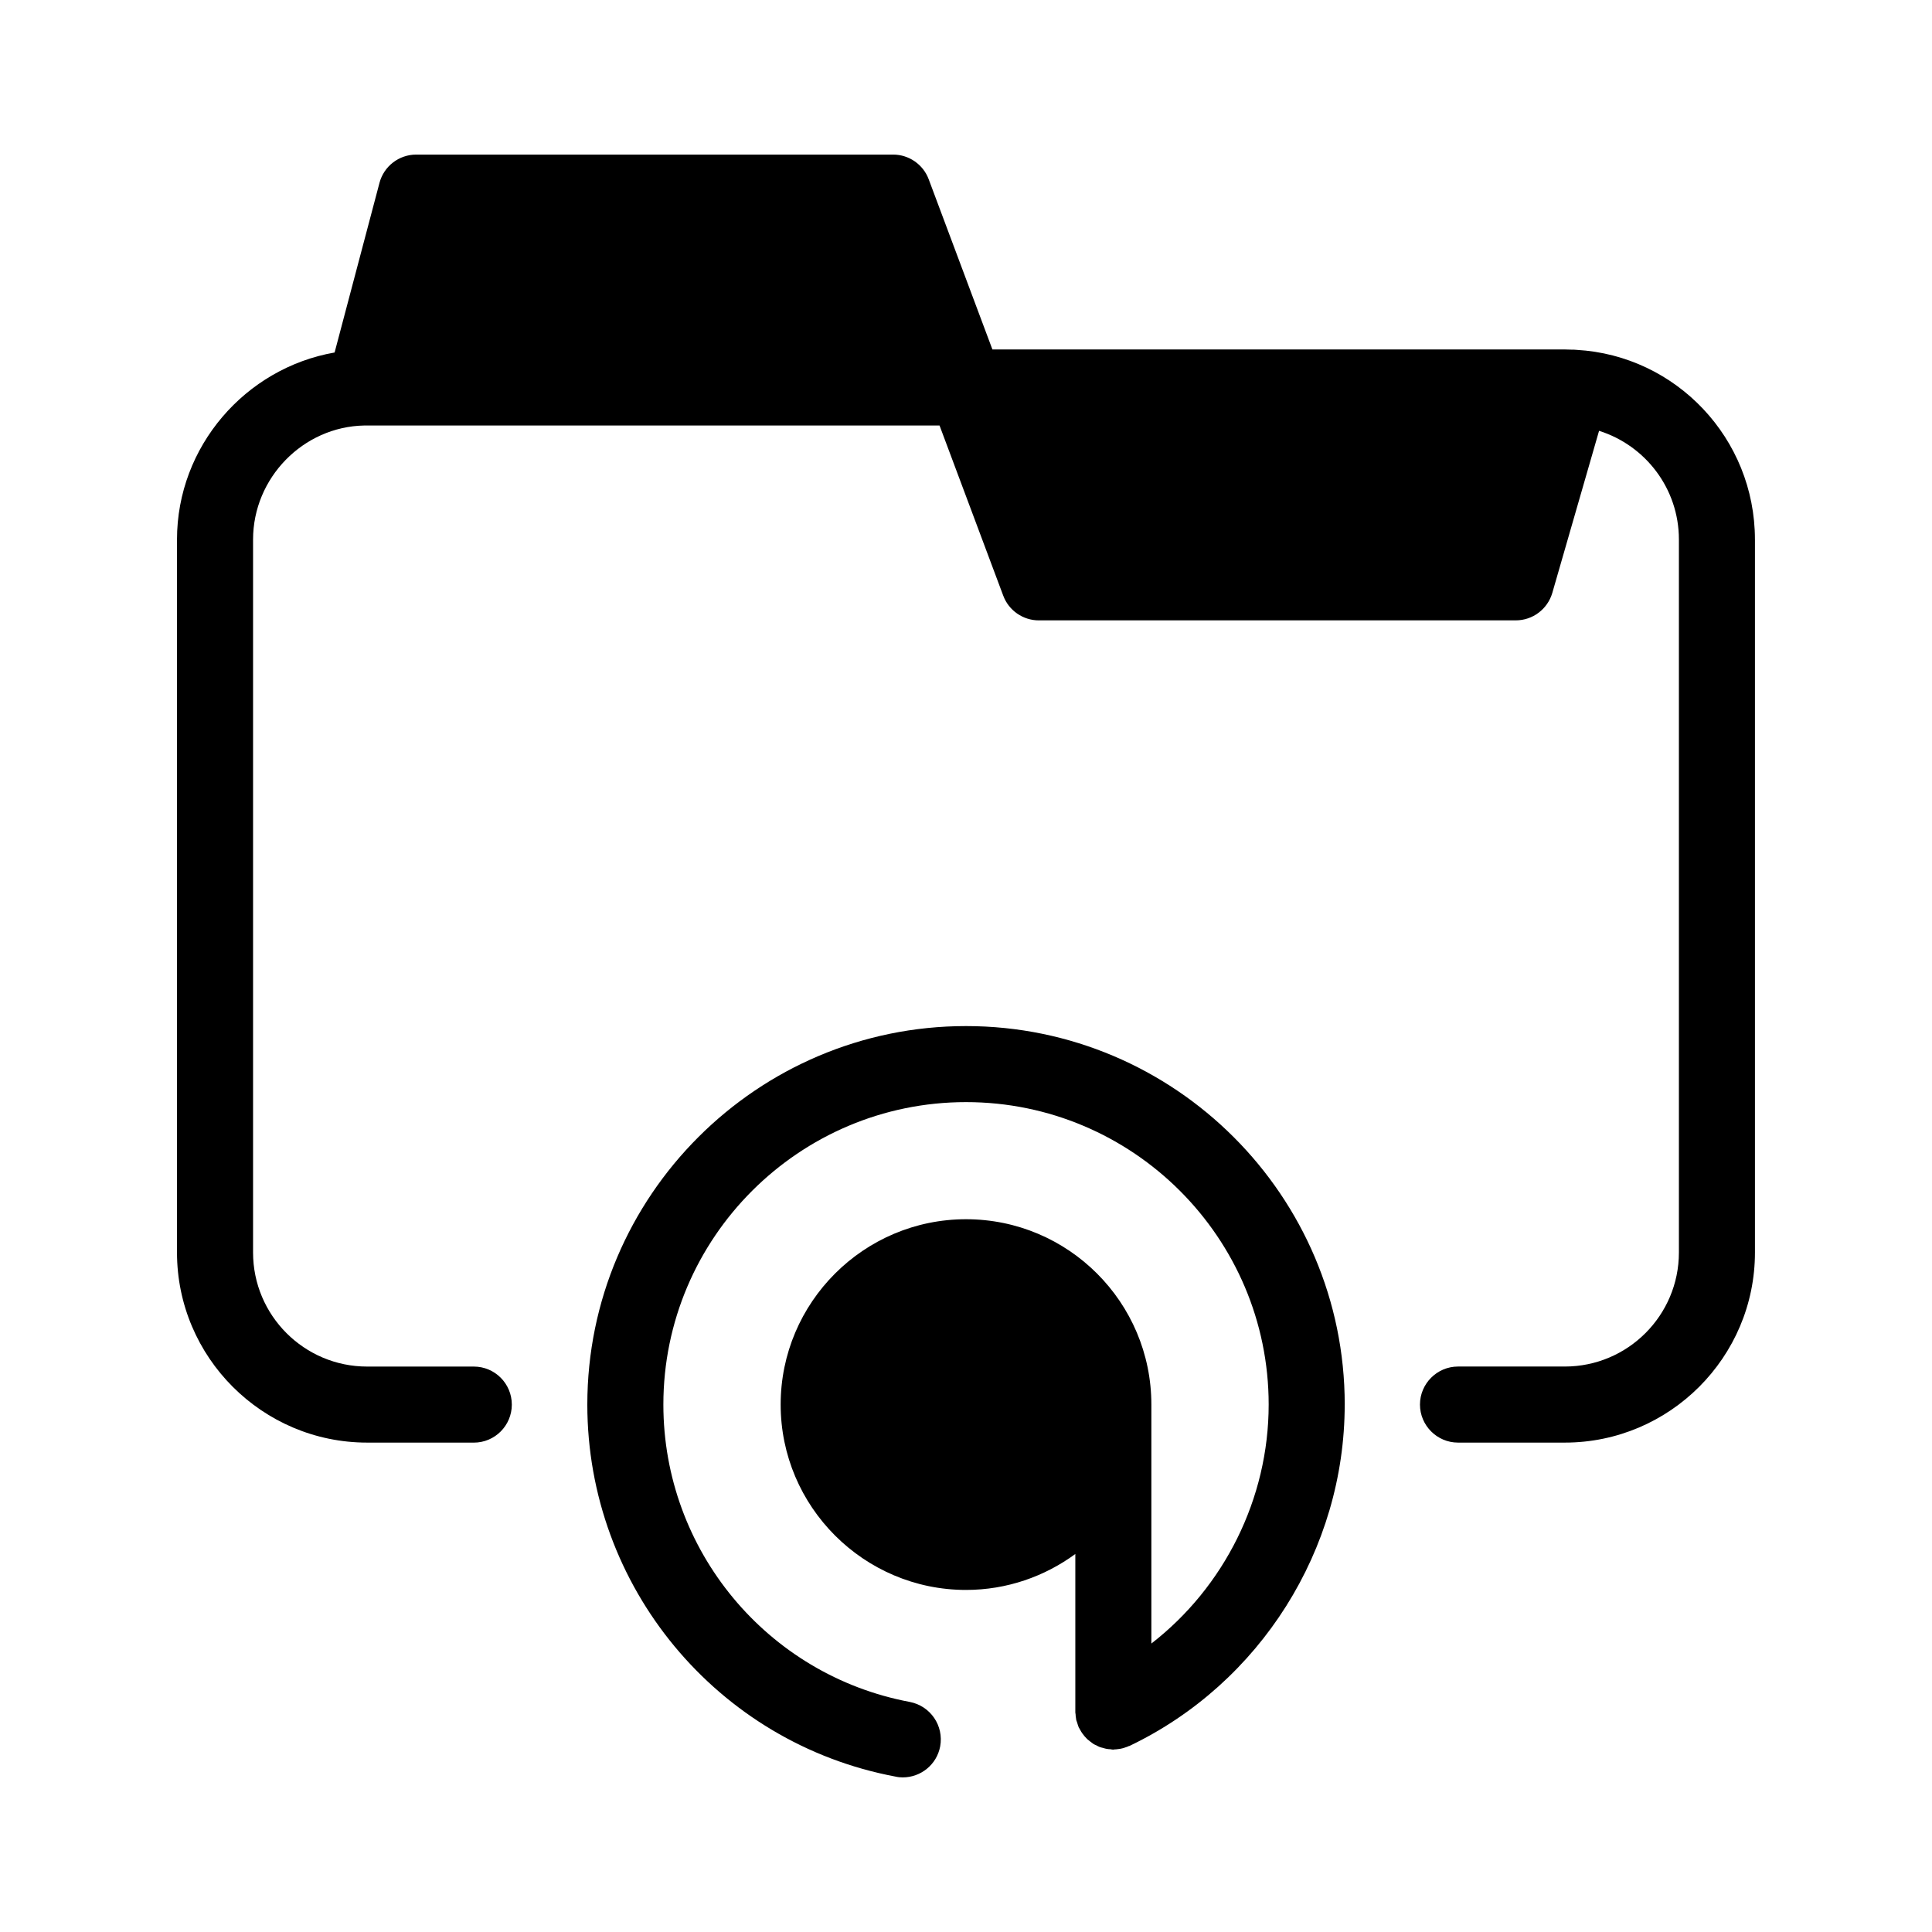 <?xml version="1.0" encoding="UTF-8"?>
<!-- Uploaded to: ICON Repo, www.svgrepo.com, Generator: ICON Repo Mixer Tools -->
<svg fill="#000000" width="800px" height="800px" version="1.1" viewBox="144 144 512 512" xmlns="http://www.w3.org/2000/svg">
 <g>
  <path d="m609.08 286.99v188.93c0 27.762-22.621 50.383-50.383 50.383h-28.312c-5.543 0-10.078-4.535-10.078-10.078 0-5.543 4.535-10.078 10.078-10.078h28.312c16.676 0 30.23-13.551 30.23-30.23v-188.93c0-13.504-8.867-24.938-21.16-28.816l-12.395 42.977c-1.258 4.281-5.188 7.254-9.672 7.254l-126.41 0.004c-4.18 0-7.961-2.621-9.422-6.551l-16.879-45.09h-152.35-0.102c-16.172 0.301-29.473 13.855-29.473 30.23v188.93c0 16.676 13.551 30.23 30.23 30.23h28.266c5.594 0 10.078 4.535 10.078 10.078s-4.484 10.078-10.078 10.078l-28.27-0.008c-27.762 0-50.383-22.621-50.383-50.383v-188.93c0-24.688 18.137-45.445 41.766-49.574l11.891-44.941c1.16-4.434 5.188-7.508 9.723-7.508h126.41c4.18 0 7.961 2.621 9.422 6.551l16.879 45.09 151.7 0.004c0.605 0 1.211 0.051 1.812 0.051 0.453 0 0.855 0 1.309 0.051 26.402 1.512 47.258 23.477 47.258 50.277z"/>
  <path d="m500.36 516.23c0 38.391-22.371 73.859-56.98 90.434-0.051 0.051-0.102 0.051-0.203 0.051-0.301 0.152-0.707 0.301-1.059 0.402-0.25 0.102-0.555 0.203-0.855 0.25-0.301 0.102-0.605 0.102-0.906 0.152-0.352 0.051-0.707 0.102-1.109 0.102-0.051 0-0.152 0.051-0.203 0.051-0.25 0-0.453-0.051-0.707-0.102-0.352 0-0.707-0.051-1.059-0.102-0.301-0.051-0.656-0.152-0.957-0.25-0.301-0.051-0.605-0.152-0.906-0.25-0.301-0.102-0.605-0.301-0.906-0.453-0.301-0.102-0.555-0.25-0.805-0.402-0.301-0.203-0.555-0.402-0.805-0.605s-0.504-0.402-0.754-0.605c-0.25-0.25-0.453-0.504-0.707-0.754-0.203-0.25-0.352-0.453-0.555-0.707-0.25-0.301-0.453-0.707-0.656-1.059-0.051-0.152-0.203-0.301-0.25-0.453-0.051-0.051-0.051-0.102-0.102-0.152-0.152-0.402-0.301-0.805-0.402-1.211-0.102-0.25-0.152-0.504-0.25-0.707-0.051-0.352-0.102-0.707-0.152-1.059 0-0.352-0.051-0.656-0.102-0.957v-42.02c-8.113 5.945-18.137 9.523-28.969 9.523-27.055 0-49.121-22.066-49.121-49.121 0-27.105 22.066-49.121 49.121-49.121 27.105 0 49.121 22.016 49.121 49.121v63.328c19.297-14.965 31.086-38.391 31.086-63.328 0-44.184-35.973-80.156-80.207-80.156-44.23 0.004-80.203 35.977-80.203 80.16 0 38.543 27.457 71.691 65.293 78.797 5.492 1.059 9.07 6.297 8.062 11.789-0.906 4.836-5.141 8.211-9.926 8.211-0.605 0-1.211-0.051-1.863-0.203-47.359-8.867-81.719-50.383-81.719-98.594 0-55.316 45.039-100.31 100.36-100.31 55.316 0 100.36 44.992 100.36 100.31z"/>
 </g>
</svg>